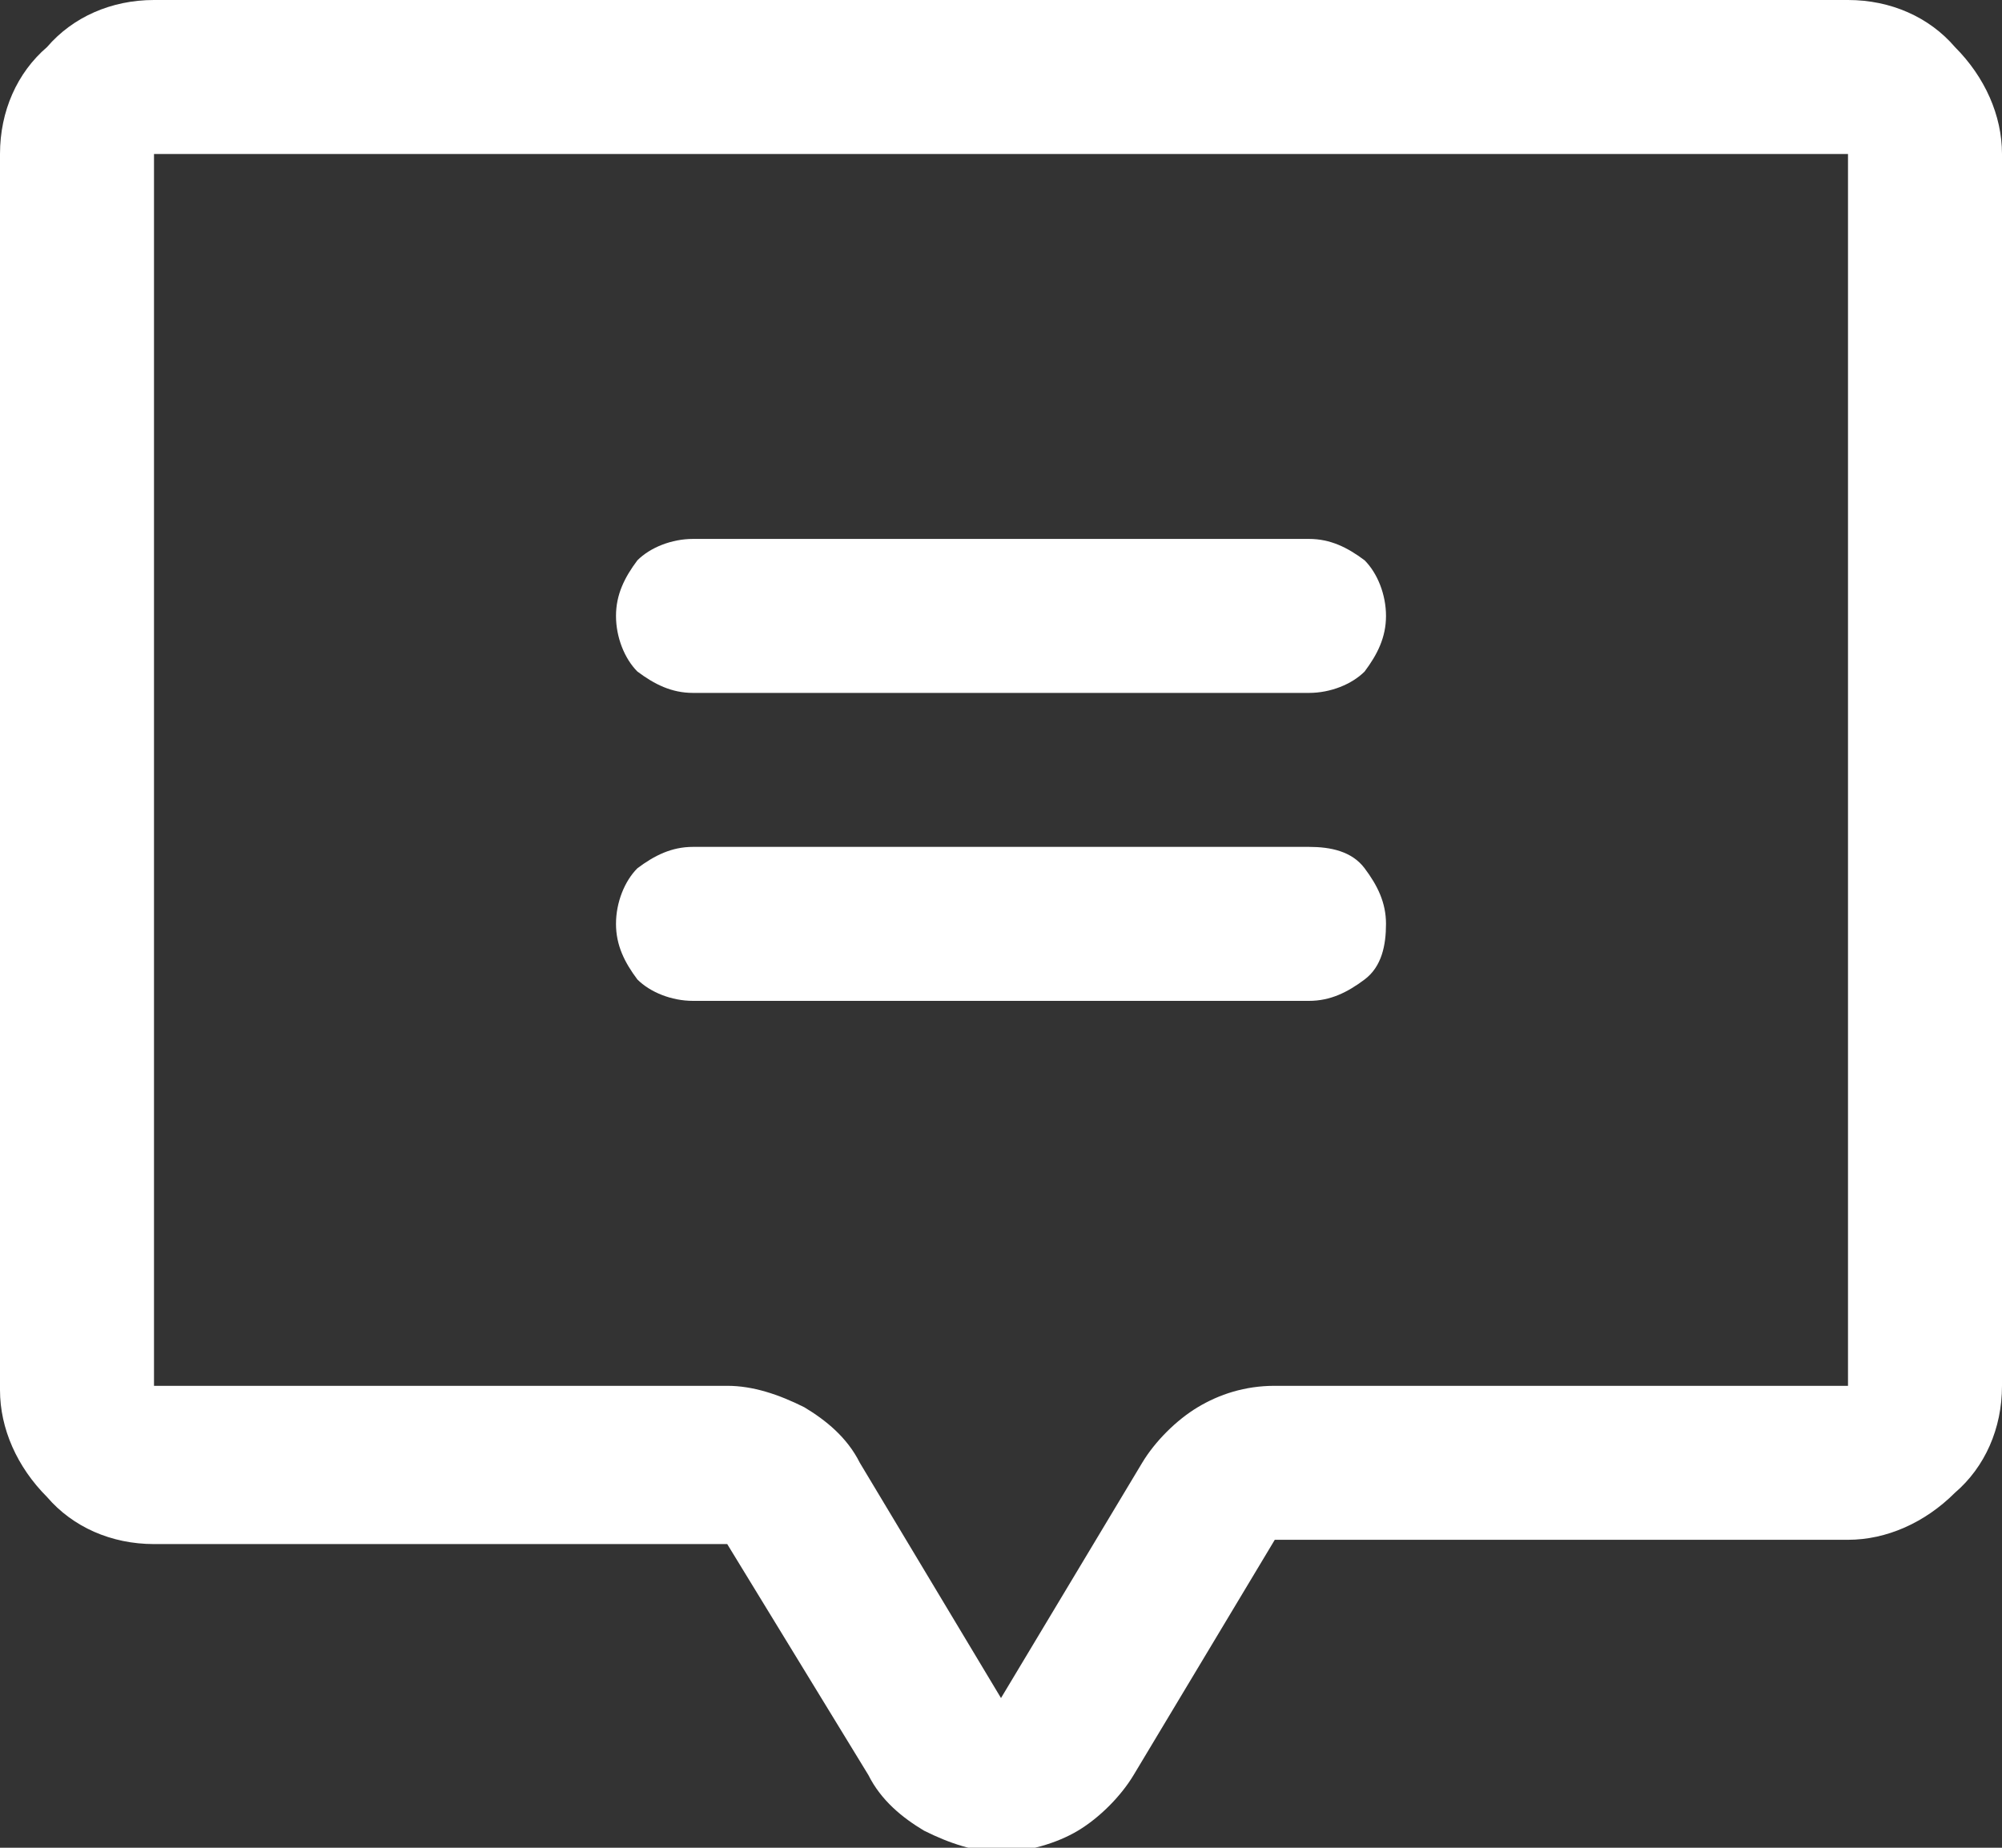 <?xml version="1.0" encoding="UTF-8"?><svg id="Layer_2" xmlns="http://www.w3.org/2000/svg" viewBox="0 0 46.8 43.2"><rect x="0" y="0" width="46.8" height="43.2" fill="#333333" stroke="none"/><defs><style>.cls-1{fill:#fff;}</style></defs><g id="Web_infographic"><path class="cls-1" d="M14.4,14.4c0-.5.2-.9.5-1.3.3-.3.8-.5,1.3-.5h14.4c.5,0,.9.2,1.3.5.3.3.5.8.5,1.3s-.2.9-.5,1.3c-.3.3-.8.5-1.3.5h-14.4c-.5,0-.9-.2-1.3-.5-.3-.3-.5-.8-.5-1.3ZM16.2,23.4h14.4c.5,0,.9-.2,1.3-.5s.5-.8.5-1.3-.2-.9-.5-1.3-.8-.5-1.3-.5h-14.4c-.5,0-.9.2-1.3.5-.3.3-.5.8-.5,1.3s.2.9.5,1.3c.3.3.8.5,1.3.5ZM46.8,3.6v28.8c0,1-.4,1.9-1.1,2.5-.7.7-1.6,1.1-2.5,1.1h-13.4l-3.3,5.5c-.3.5-.8,1-1.3,1.3-.5.3-1.2.5-1.8.5-.6,0-1.2-.2-1.8-.5-.5-.3-1-.7-1.3-1.3l-3.3-5.4H3.6c-1,0-1.9-.4-2.5-1.1-.7-.7-1.1-1.6-1.1-2.5V3.6c0-1,.4-1.9,1.1-2.5C1.7.4,2.6,0,3.6,0h39.6c1,0,1.9.4,2.5,1.1.7.7,1.1,1.6,1.1,2.5ZM43.2,3.6H3.6v28.8h13.4c.6,0,1.2.2,1.8.5.5.3,1,.7,1.3,1.3l3.3,5.5,3.3-5.5c.3-.5.8-1,1.3-1.3.5-.3,1.1-.5,1.8-.5h13.4V3.6Z"/></g></svg>